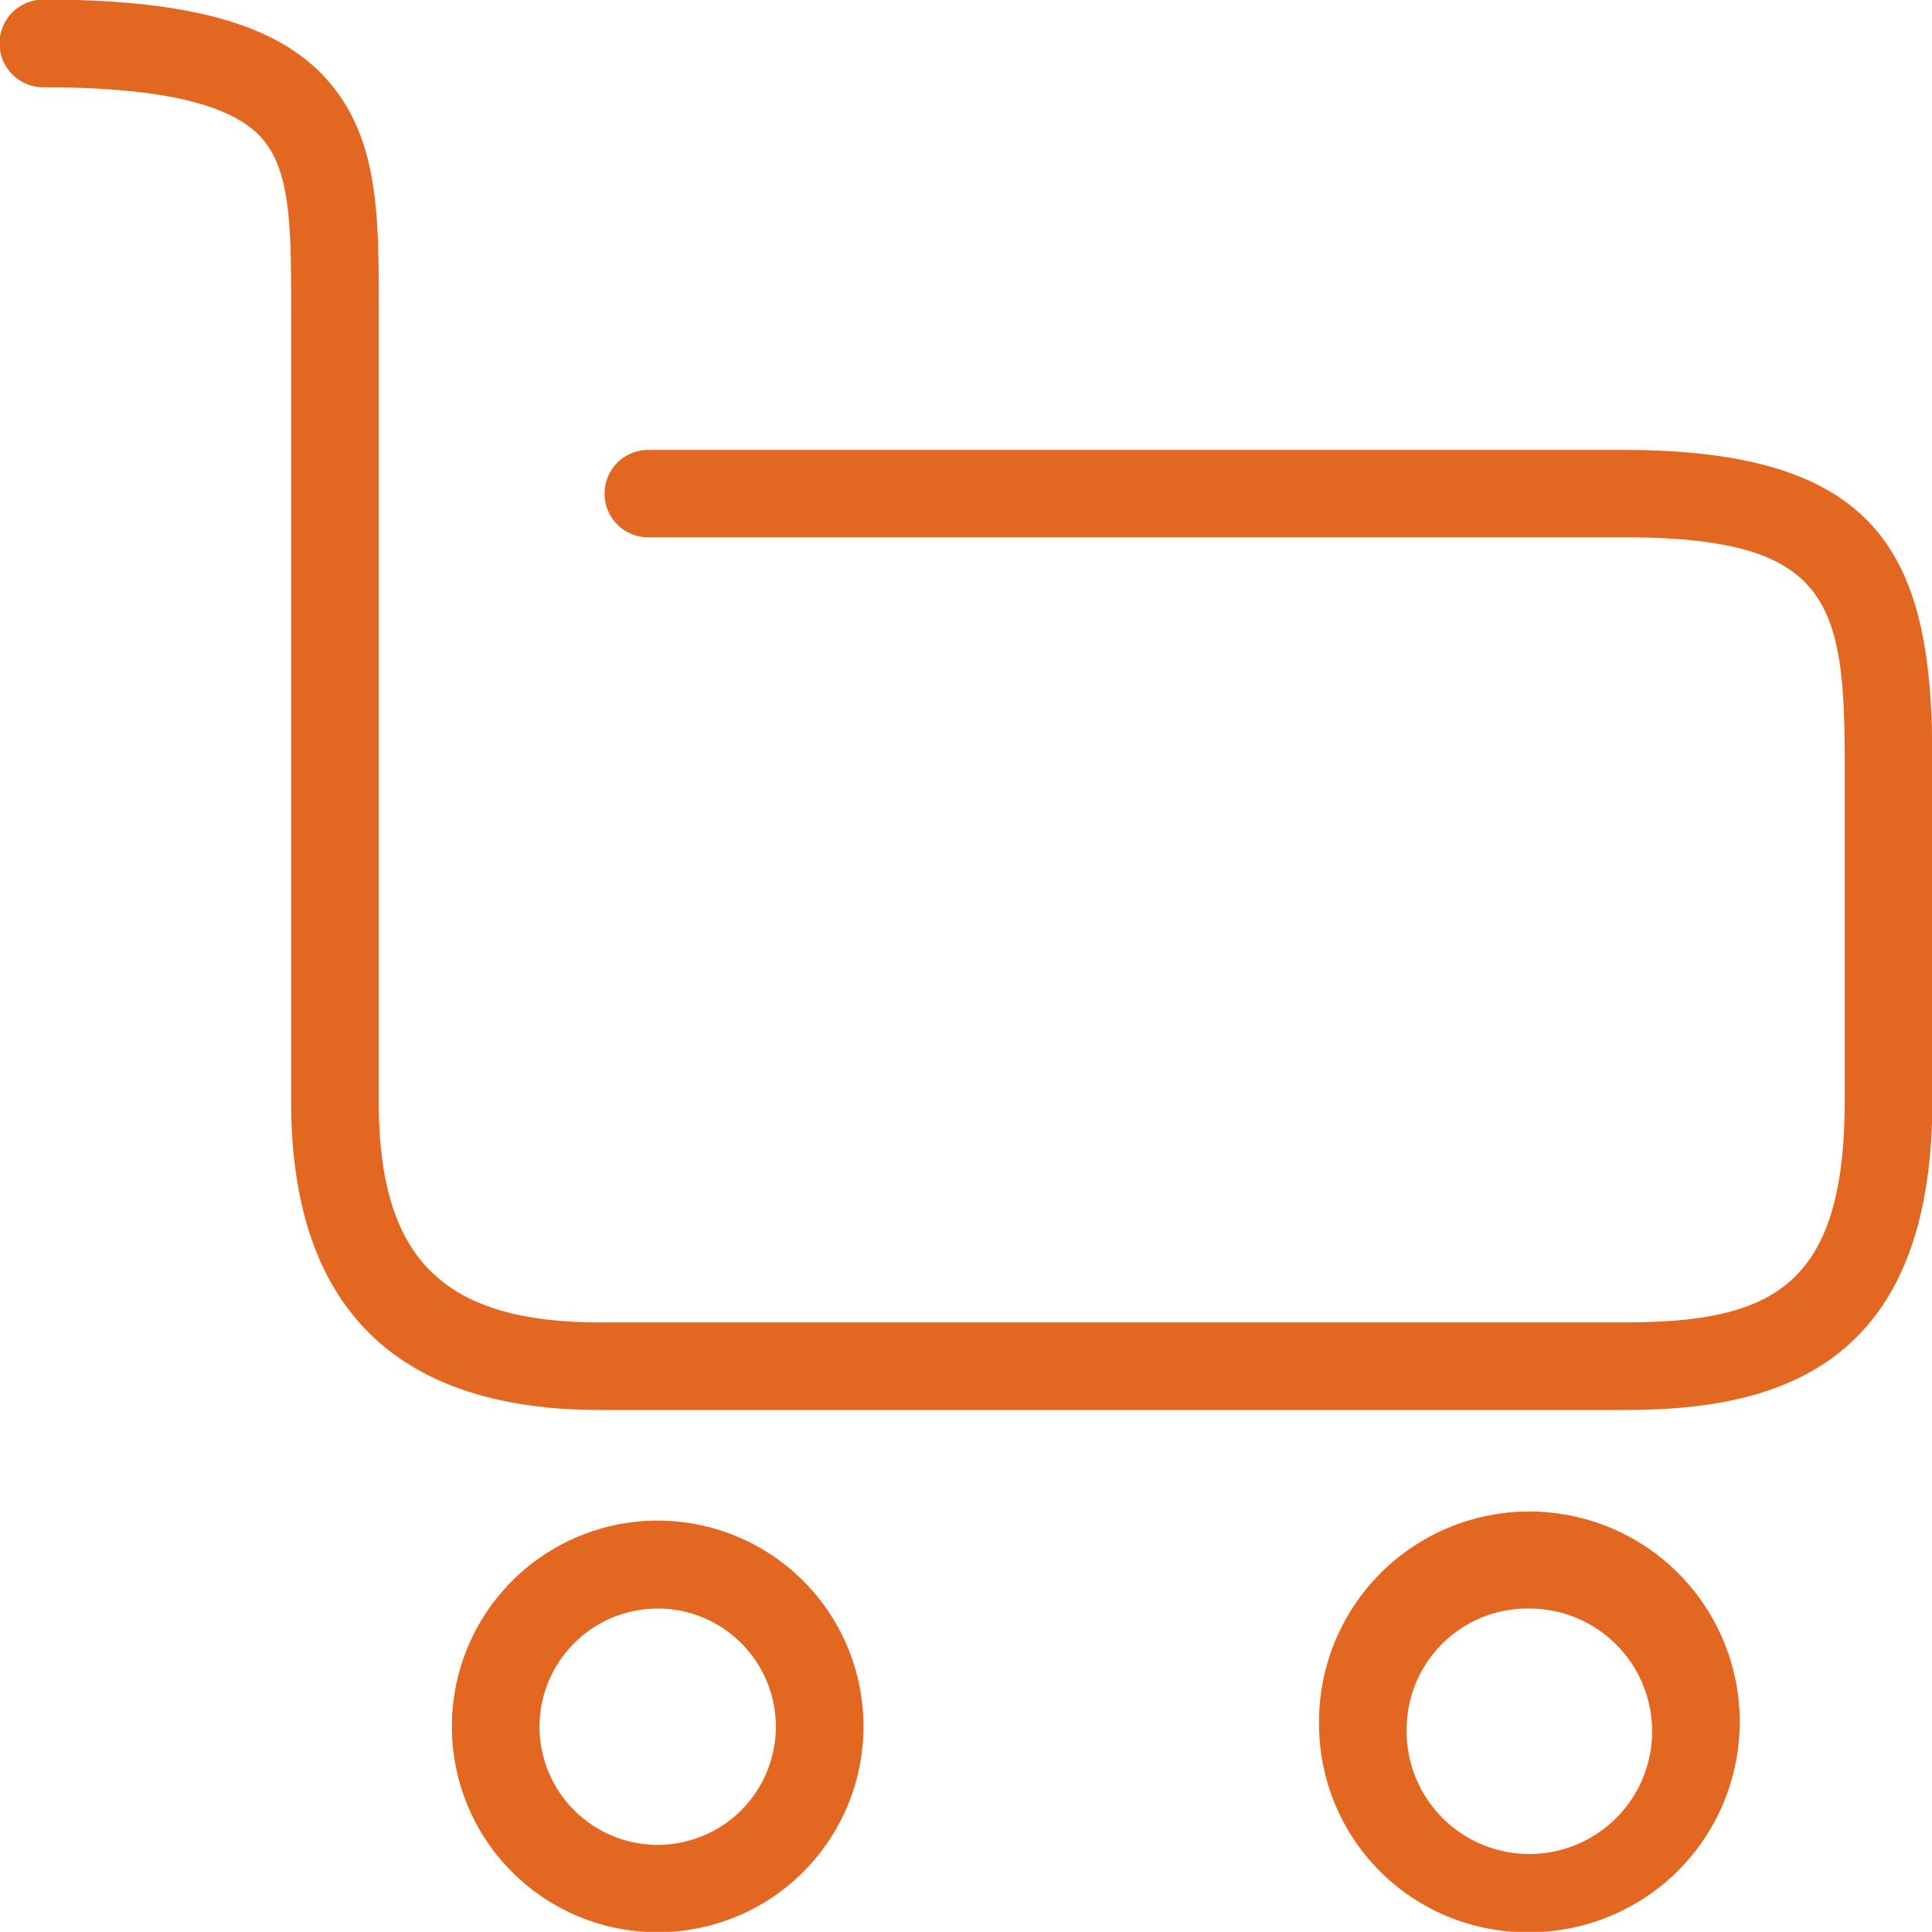 <svg xmlns="http://www.w3.org/2000/svg" width="62.38" height="62.375" viewBox="0 0 62.38 62.375">
  <defs>
    <style>
      .cls-1 {
        fill: #e36720;
        fill-rule: evenodd;
      }
    </style>
  </defs>
  <path id="hd_cart.svg" class="cls-1" d="M5234.4,91.565a6.792,6.792,0,1,1,6.79,6.635A6.717,6.717,0,0,1,5234.4,91.565Zm2.83,0a3.963,3.963,0,1,0,3.96-3.816,3.9,3.9,0,0,0-3.96,3.816h0Zm-30.83,0a6.645,6.645,0,1,1,6.64,6.635h0a6.638,6.638,0,0,1-6.64-6.635h0Zm2.83,0a3.815,3.815,0,1,0,3.81-3.816,3.819,3.819,0,0,0-3.81,3.816h0Zm1.95-10.227c-6.62,0-9.97-3.352-9.97-9.958V45.752c0-2.424,0-4.311-.87-5.388-0.94-1.174-3.27-1.733-7.13-1.733a1.416,1.416,0,0,1,0-2.832c4.91,0,7.79.862,9.34,2.8,1.49,1.853,1.49,4.287,1.49,7.124V71.381c0,5.066,2.06,7.129,7.14,7.129h33.05c4.74,0,7.14-1.1,7.14-7.129V60.3c0-5.18-.61-7.138-7.14-7.138h-31.49a1.411,1.411,0,0,1,0-2.822h31.49c8.38,0,9.97,3.5,9.97,9.96V71.381c0,8.82-5.33,9.958-9.97,9.958h-33.05Z" transform="translate(-5191.81 -35.813)"/>
</svg>
